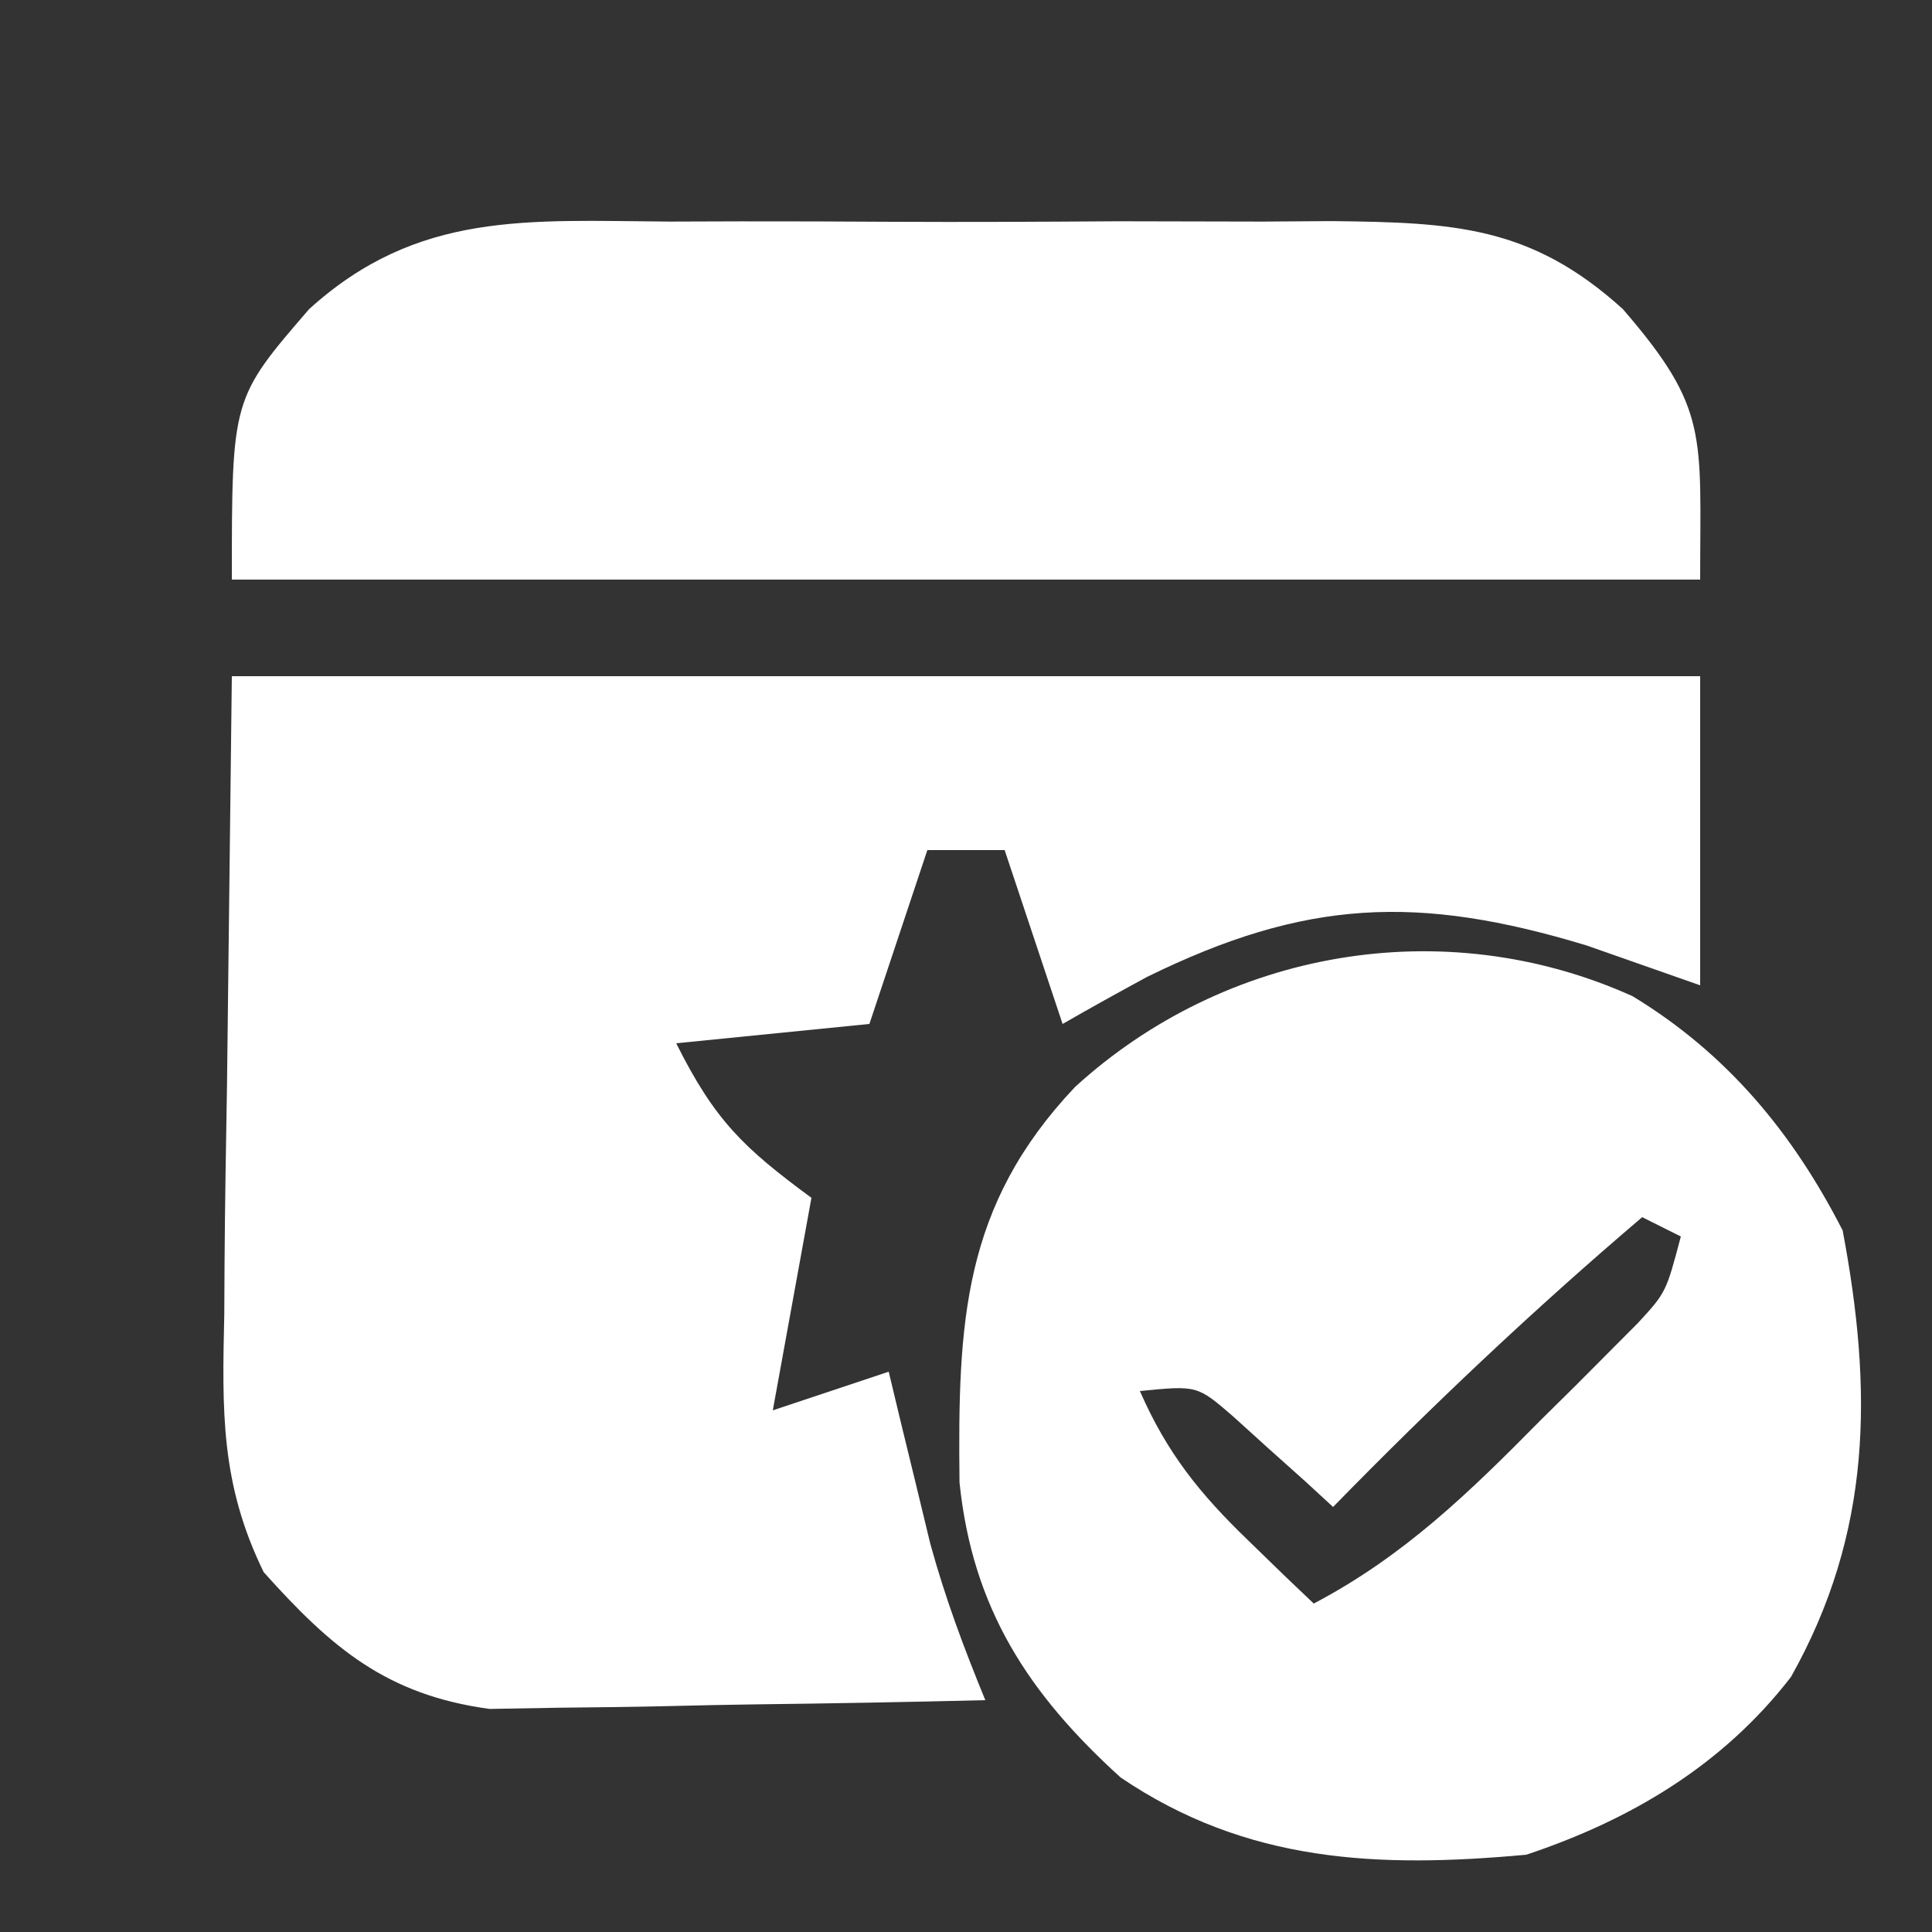 <?xml version="1.0" encoding="UTF-8"?>
<svg version="1.1" xmlns="http://www.w3.org/2000/svg" width="100" height="100">
<rect width="100%" height="100%" fill="#333333" stroke="none"/>
<path d="M0 0 C25.08 0 50.16 0 76 0 C76 5.28 76 10.56 76 16 C74.061 15.319 72.123 14.639 70.125 13.938 C61.39 11.288 55.563 11.543 47.375 15.562 C45.908 16.359 44.446 17.166 43 18 C42.01 15.03 41.02 12.06 40 9 C38.68 9 37.36 9 36 9 C35.01 11.97 34.02 14.94 33 18 C28.05 18.495 28.05 18.495 23 19 C25.004 23.008 26.491 24.414 30 27 C29.34 30.63 28.68 34.26 28 38 C29.98 37.34 31.96 36.68 34 36 C34.193 36.808 34.387 37.616 34.586 38.449 C34.977 40.052 34.977 40.052 35.375 41.688 C35.63 42.743 35.885 43.799 36.148 44.887 C36.92 47.708 37.891 50.299 39 53 C34.98 53.099 30.96 53.172 26.939 53.22 C25.574 53.24 24.208 53.267 22.843 53.302 C20.872 53.351 18.901 53.371 16.93 53.391 C15.746 53.412 14.563 53.433 13.343 53.454 C8.017 52.731 5.171 50.308 1.649 46.375 C-0.587 41.799 -0.505 38.032 -0.391 33.008 C-0.387 32.169 -0.383 31.329 -0.378 30.465 C-0.358 27.351 -0.302 24.238 -0.25 21.125 C-0.168 14.154 -0.085 7.183 0 0 Z " fill="#FFFFFF" transform="translate(12,35)"/>
<path d="M0 0 C4.894 2.972 8.287 7.066 10.875 12.125 C12.44 20.418 12.406 27.753 8.199 35.238 C4.671 39.804 -0.078 42.63 -5.5 44.438 C-13.187 45.142 -19.973 44.858 -26.5 40.438 C-31.274 36.105 -34.166 31.684 -34.836 25.168 C-34.927 16.894 -34.678 10.853 -28.852 4.695 C-21.113 -2.368 -9.802 -4.417 0 0 Z M0.5 11.438 C-5.093 16.198 -10.369 21.183 -15.5 26.438 C-15.971 26.004 -16.441 25.571 -16.926 25.125 C-17.548 24.568 -18.171 24.011 -18.812 23.438 C-19.427 22.881 -20.042 22.324 -20.676 21.75 C-22.531 20.145 -22.531 20.145 -25.5 20.438 C-24.092 23.653 -22.397 25.759 -19.875 28.188 C-19.243 28.801 -18.612 29.415 -17.961 30.047 C-17.479 30.506 -16.997 30.965 -16.5 31.438 C-11.812 28.97 -8.43 25.668 -4.75 21.938 C-4.161 21.356 -3.572 20.775 -2.965 20.176 C-2.404 19.612 -1.843 19.049 -1.266 18.469 C-0.758 17.959 -0.25 17.449 0.272 16.924 C1.734 15.336 1.734 15.336 2.5 12.438 C1.84 12.107 1.18 11.777 0.5 11.438 Z " fill="#FFFFFF" transform="translate(84.5,51.562)"/>
<path d="M0 0 C1.83 -0.006 1.83 -0.006 3.698 -0.012 C6.273 -0.014 8.849 -0.007 11.424 0.01 C15.361 0.031 19.297 0.01 23.234 -0.016 C25.74 -0.013 28.245 -0.008 30.75 0 C31.925 -0.008 33.1 -0.016 34.311 -0.025 C40.624 0.048 44.616 0.217 49.375 4.531 C53.843 9.705 53.375 11.01 53.375 18.531 C28.295 18.531 3.215 18.531 -22.625 18.531 C-22.625 9.163 -22.625 9.163 -18.625 4.531 C-13.007 -0.561 -7.315 -0.05 0 0 Z " fill="#FFFFFF" transform="translate(34.625,11.469)"/>
</svg>
